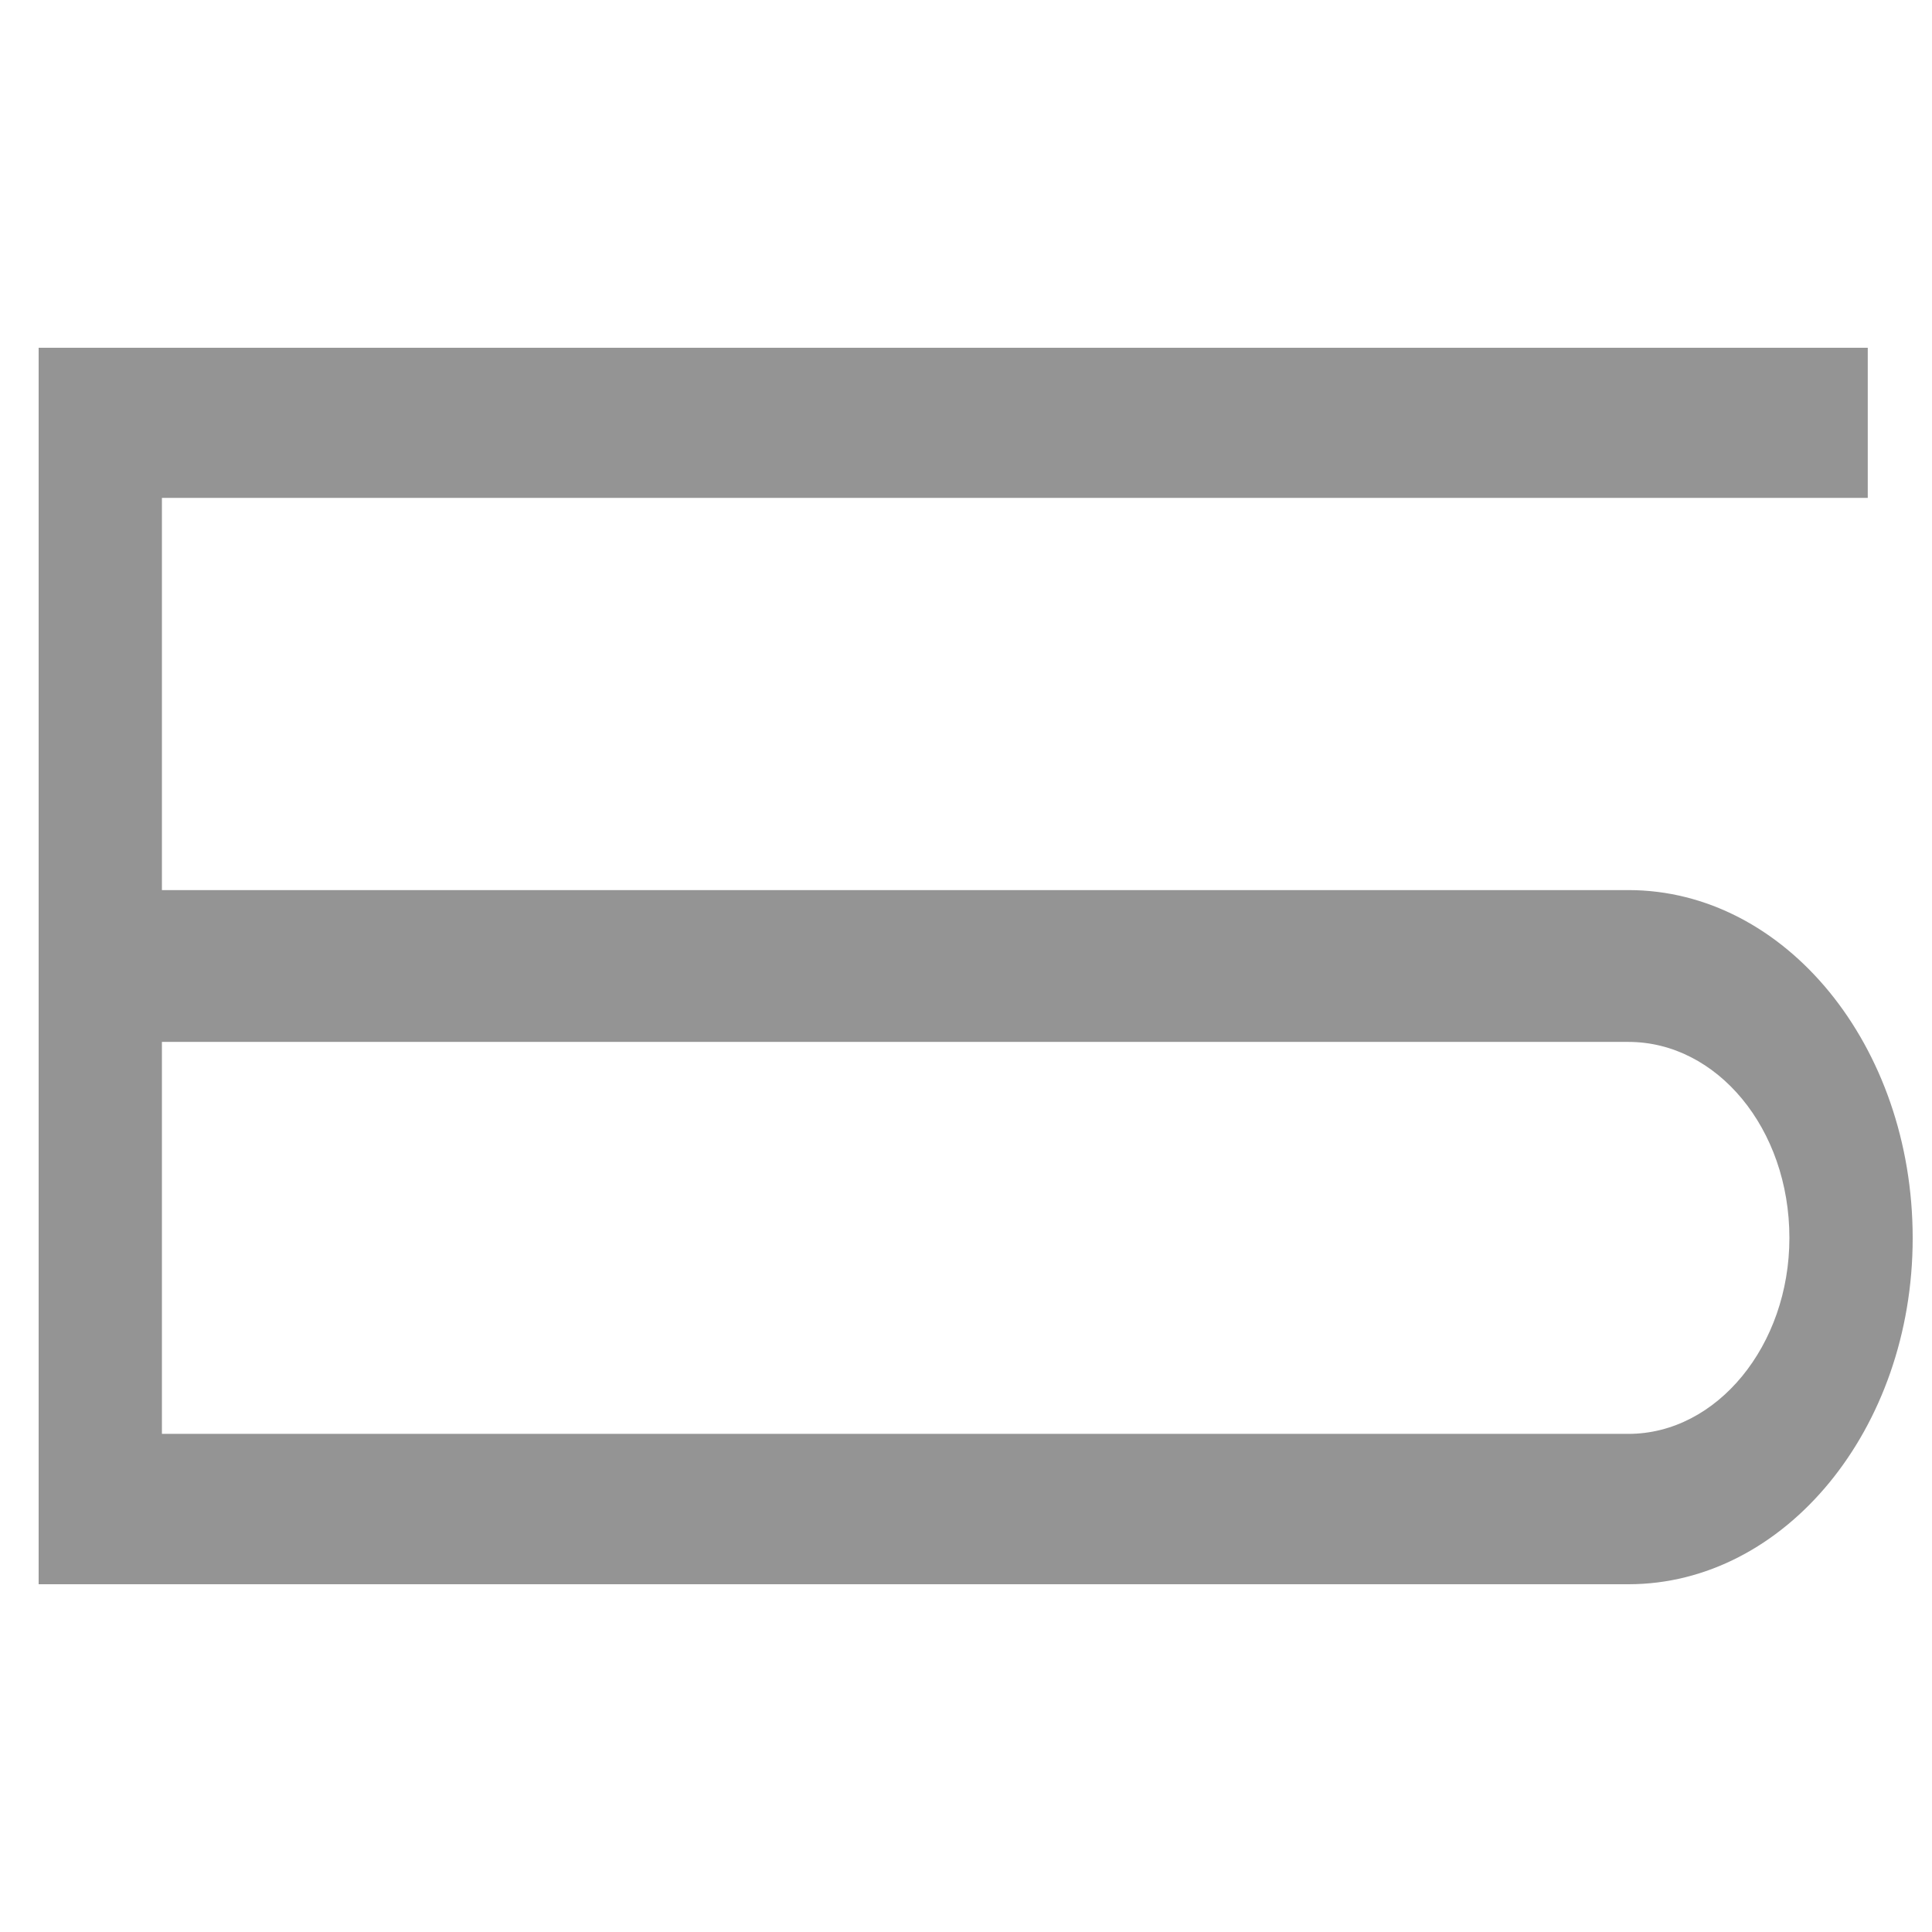<?xml version="1.0" encoding="UTF-8"?> <svg xmlns="http://www.w3.org/2000/svg" width="100" height="100" viewBox="0 0 100 100" fill="none"><path d="M2 18H96.675V25.77H8.381V46.071H84.288C92.4 46.071 99 54.12 99 64.086C99 73.963 92.389 82 84.288 82H2L2 18ZM8.381 74.217H84.288C88.865 74.217 92.619 69.647 92.619 64.073C92.619 58.411 88.865 53.929 84.288 53.929H8.381V74.217Z" fill="#949494"></path></svg> 